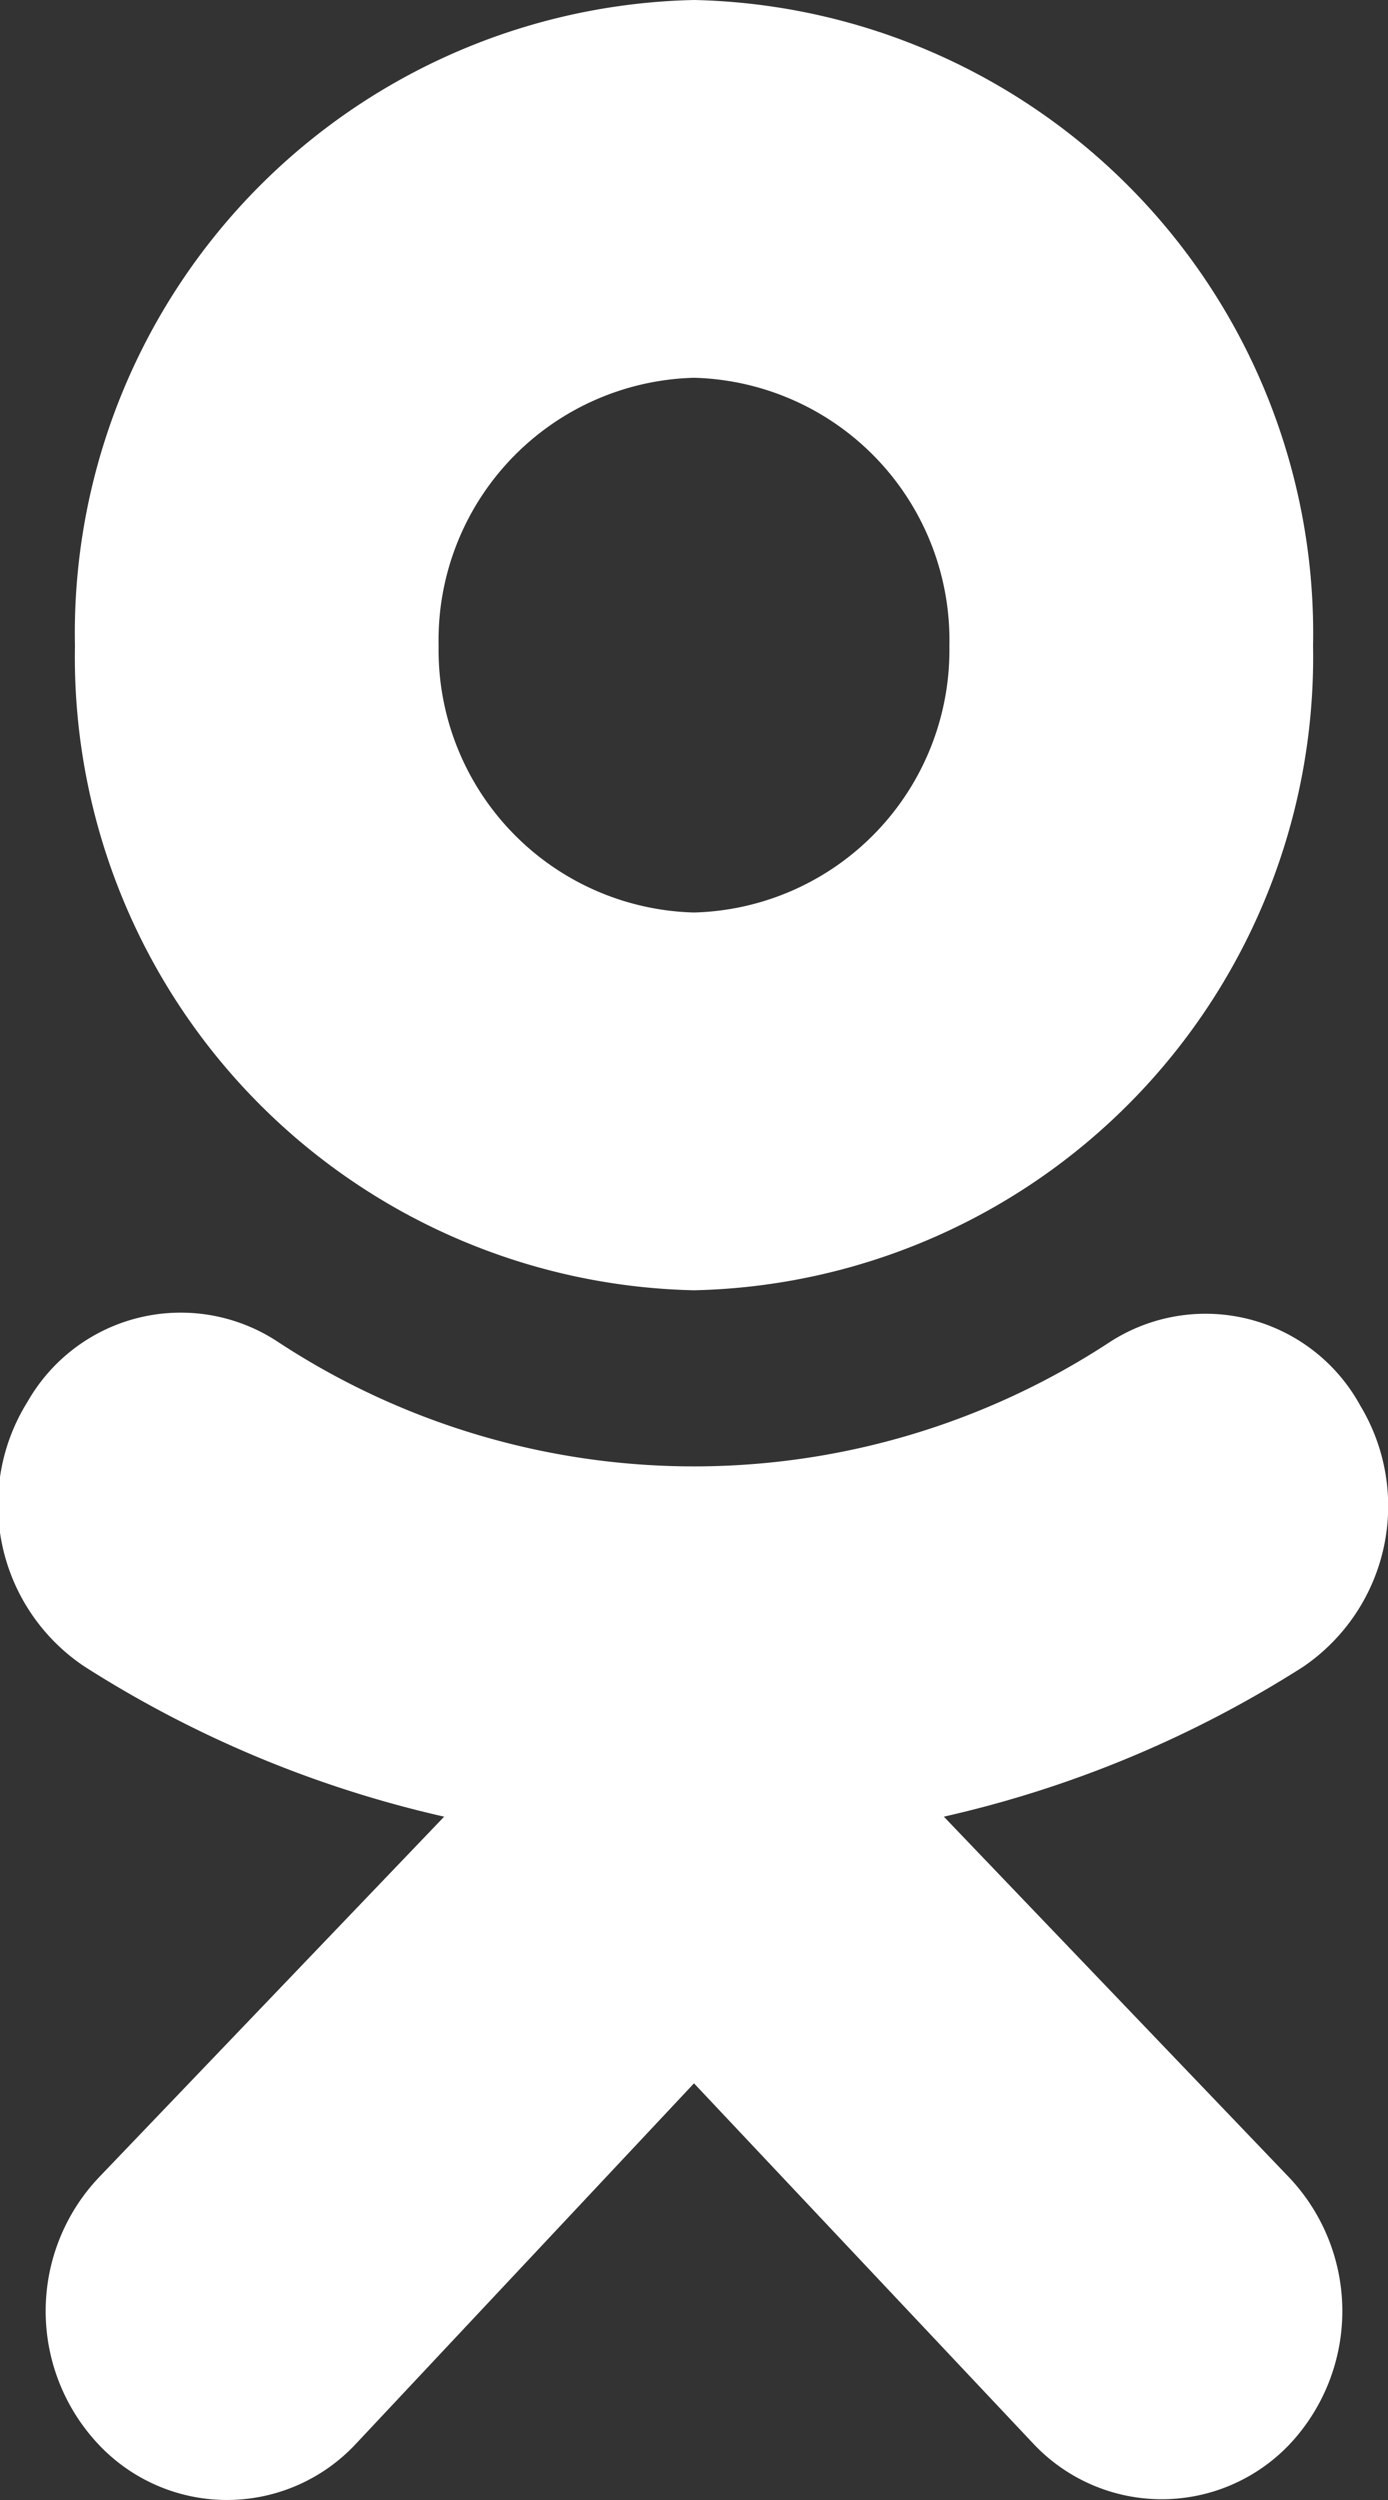 <svg id="Layer_1" data-name="Layer 1" xmlns="http://www.w3.org/2000/svg" width="10" height="18" viewBox="0 0 10 18"><rect x="0" y="0" width="10" height="18" fill="#333333" stroke="none"/><defs><style>.cls-1{fill:#fff;}</style></defs><title>logo_ok</title><path class="cls-1" d="M5,2.72A1.89,1.89,0,0,1,6.84,4.65,1.89,1.89,0,0,1,5,6.57,1.89,1.89,0,0,1,3.16,4.65,1.89,1.89,0,0,1,5,2.72ZM5,9.29A4.56,4.56,0,0,0,9.46,4.65,4.56,4.56,0,0,0,5,0,4.56,4.56,0,0,0,.54,4.65,4.56,4.56,0,0,0,5,9.29m1.8,3.79A8.16,8.16,0,0,0,9.39,12a1.4,1.4,0,0,0,.41-1.88A1.27,1.27,0,0,0,8,9.66H8a5.46,5.46,0,0,1-6,0,1.27,1.27,0,0,0-1.8.43h0A1.4,1.4,0,0,0,.61,12,8.17,8.17,0,0,0,3.2,13.08L.71,15.68a1.4,1.4,0,0,0,0,1.92,1.27,1.27,0,0,0,1.85,0h0L5,15,7.45,17.6a1.27,1.27,0,0,0,1.84,0h0a1.4,1.4,0,0,0,0-1.92h0L6.8,13.08"/></svg>